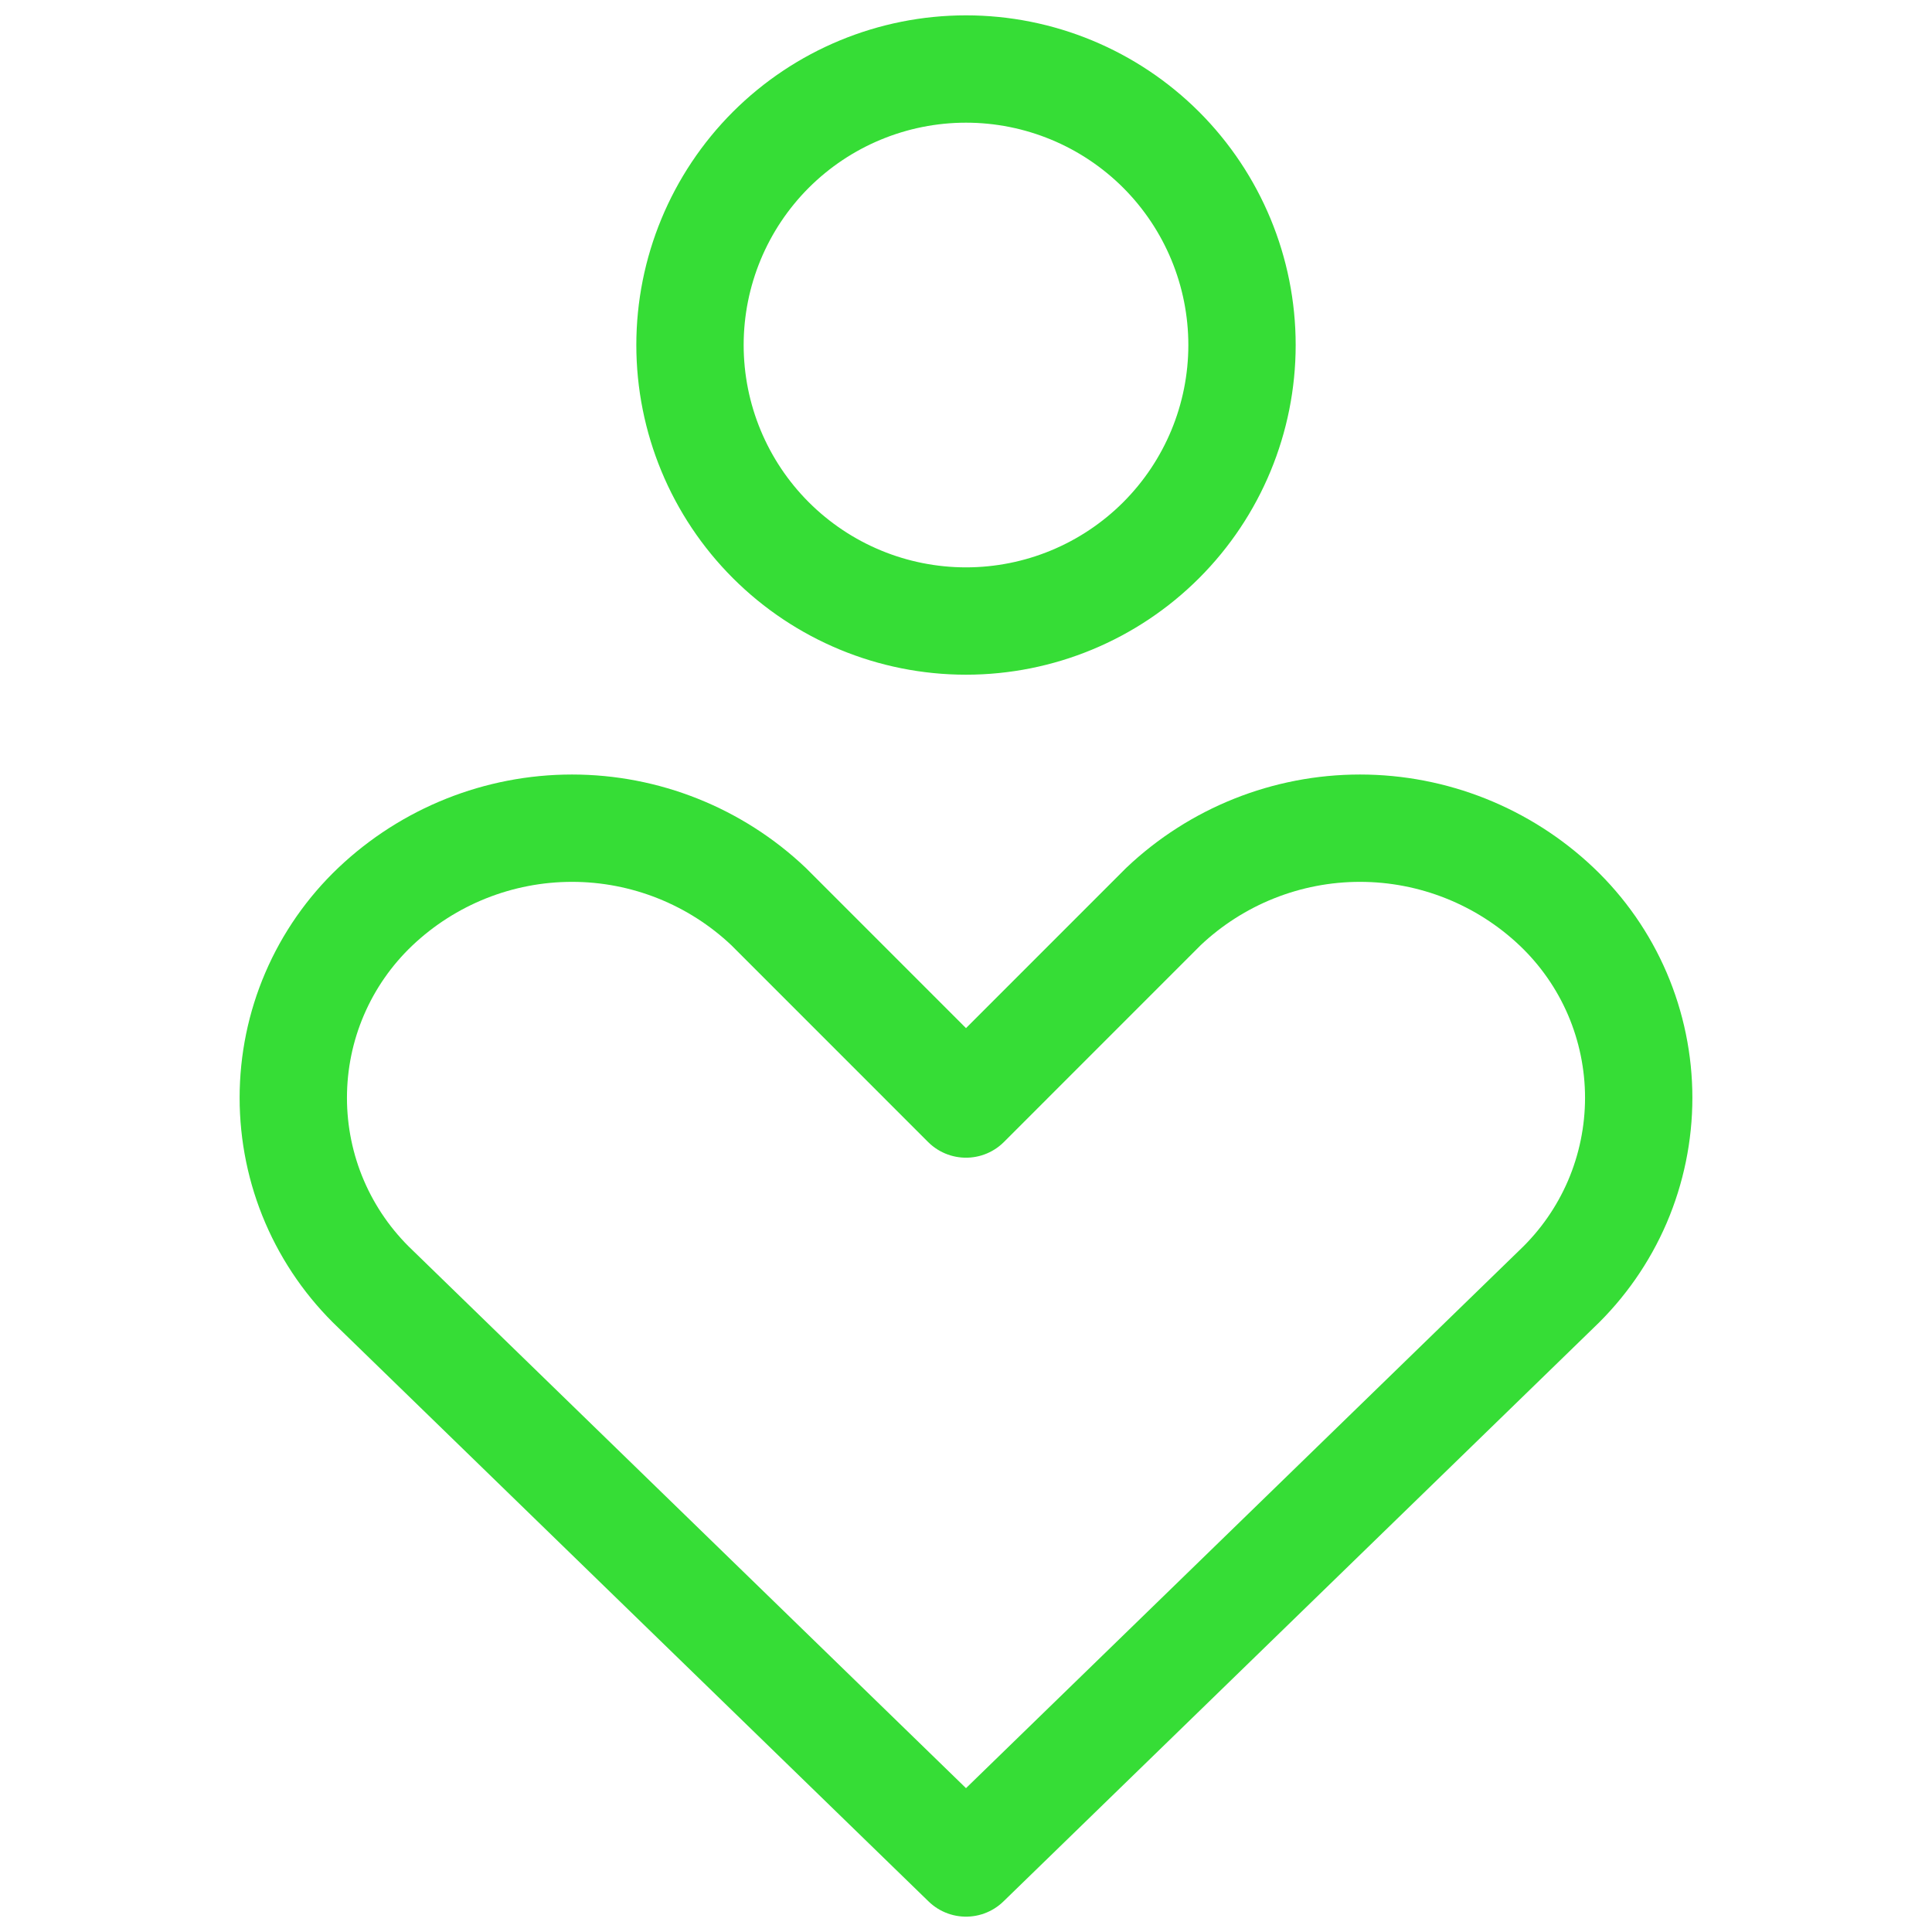 <svg width="36" height="36" viewBox="0 0 36 36" fill="none" xmlns="http://www.w3.org/2000/svg">
<path d="M29.006 24.017C29.489 23.558 29.874 23.006 30.137 22.394C30.399 21.782 30.535 21.122 30.535 20.456C30.535 19.789 30.399 19.13 30.137 18.518C29.874 17.905 29.489 17.353 29.006 16.894C28.017 15.956 26.705 15.432 25.341 15.432C23.978 15.432 22.666 15.956 21.677 16.894L18 20.572L14.323 16.894C13.334 15.956 12.022 15.432 10.659 15.432C9.295 15.432 7.983 15.956 6.994 16.894C6.511 17.353 6.126 17.905 5.863 18.518C5.6 19.13 5.465 19.789 5.465 20.456C5.465 21.122 5.6 21.782 5.863 22.394C6.126 23.006 6.511 23.558 6.994 24.017L18 34.714L29.006 24.017ZM18 11.572C19.364 11.572 20.672 11.03 21.637 10.065C22.601 9.101 23.143 7.793 23.143 6.429C23.143 5.065 22.601 3.757 21.637 2.792C20.672 1.828 19.364 1.286 18 1.286C16.636 1.286 15.328 1.828 14.363 2.792C13.399 3.757 12.857 5.065 12.857 6.429C12.857 7.793 13.399 9.101 14.363 10.065C15.328 11.03 16.636 11.572 18 11.572Z" stroke="#36DD36" stroke-width="2" stroke-linecap="round" stroke-linejoin="round"/>
</svg>
